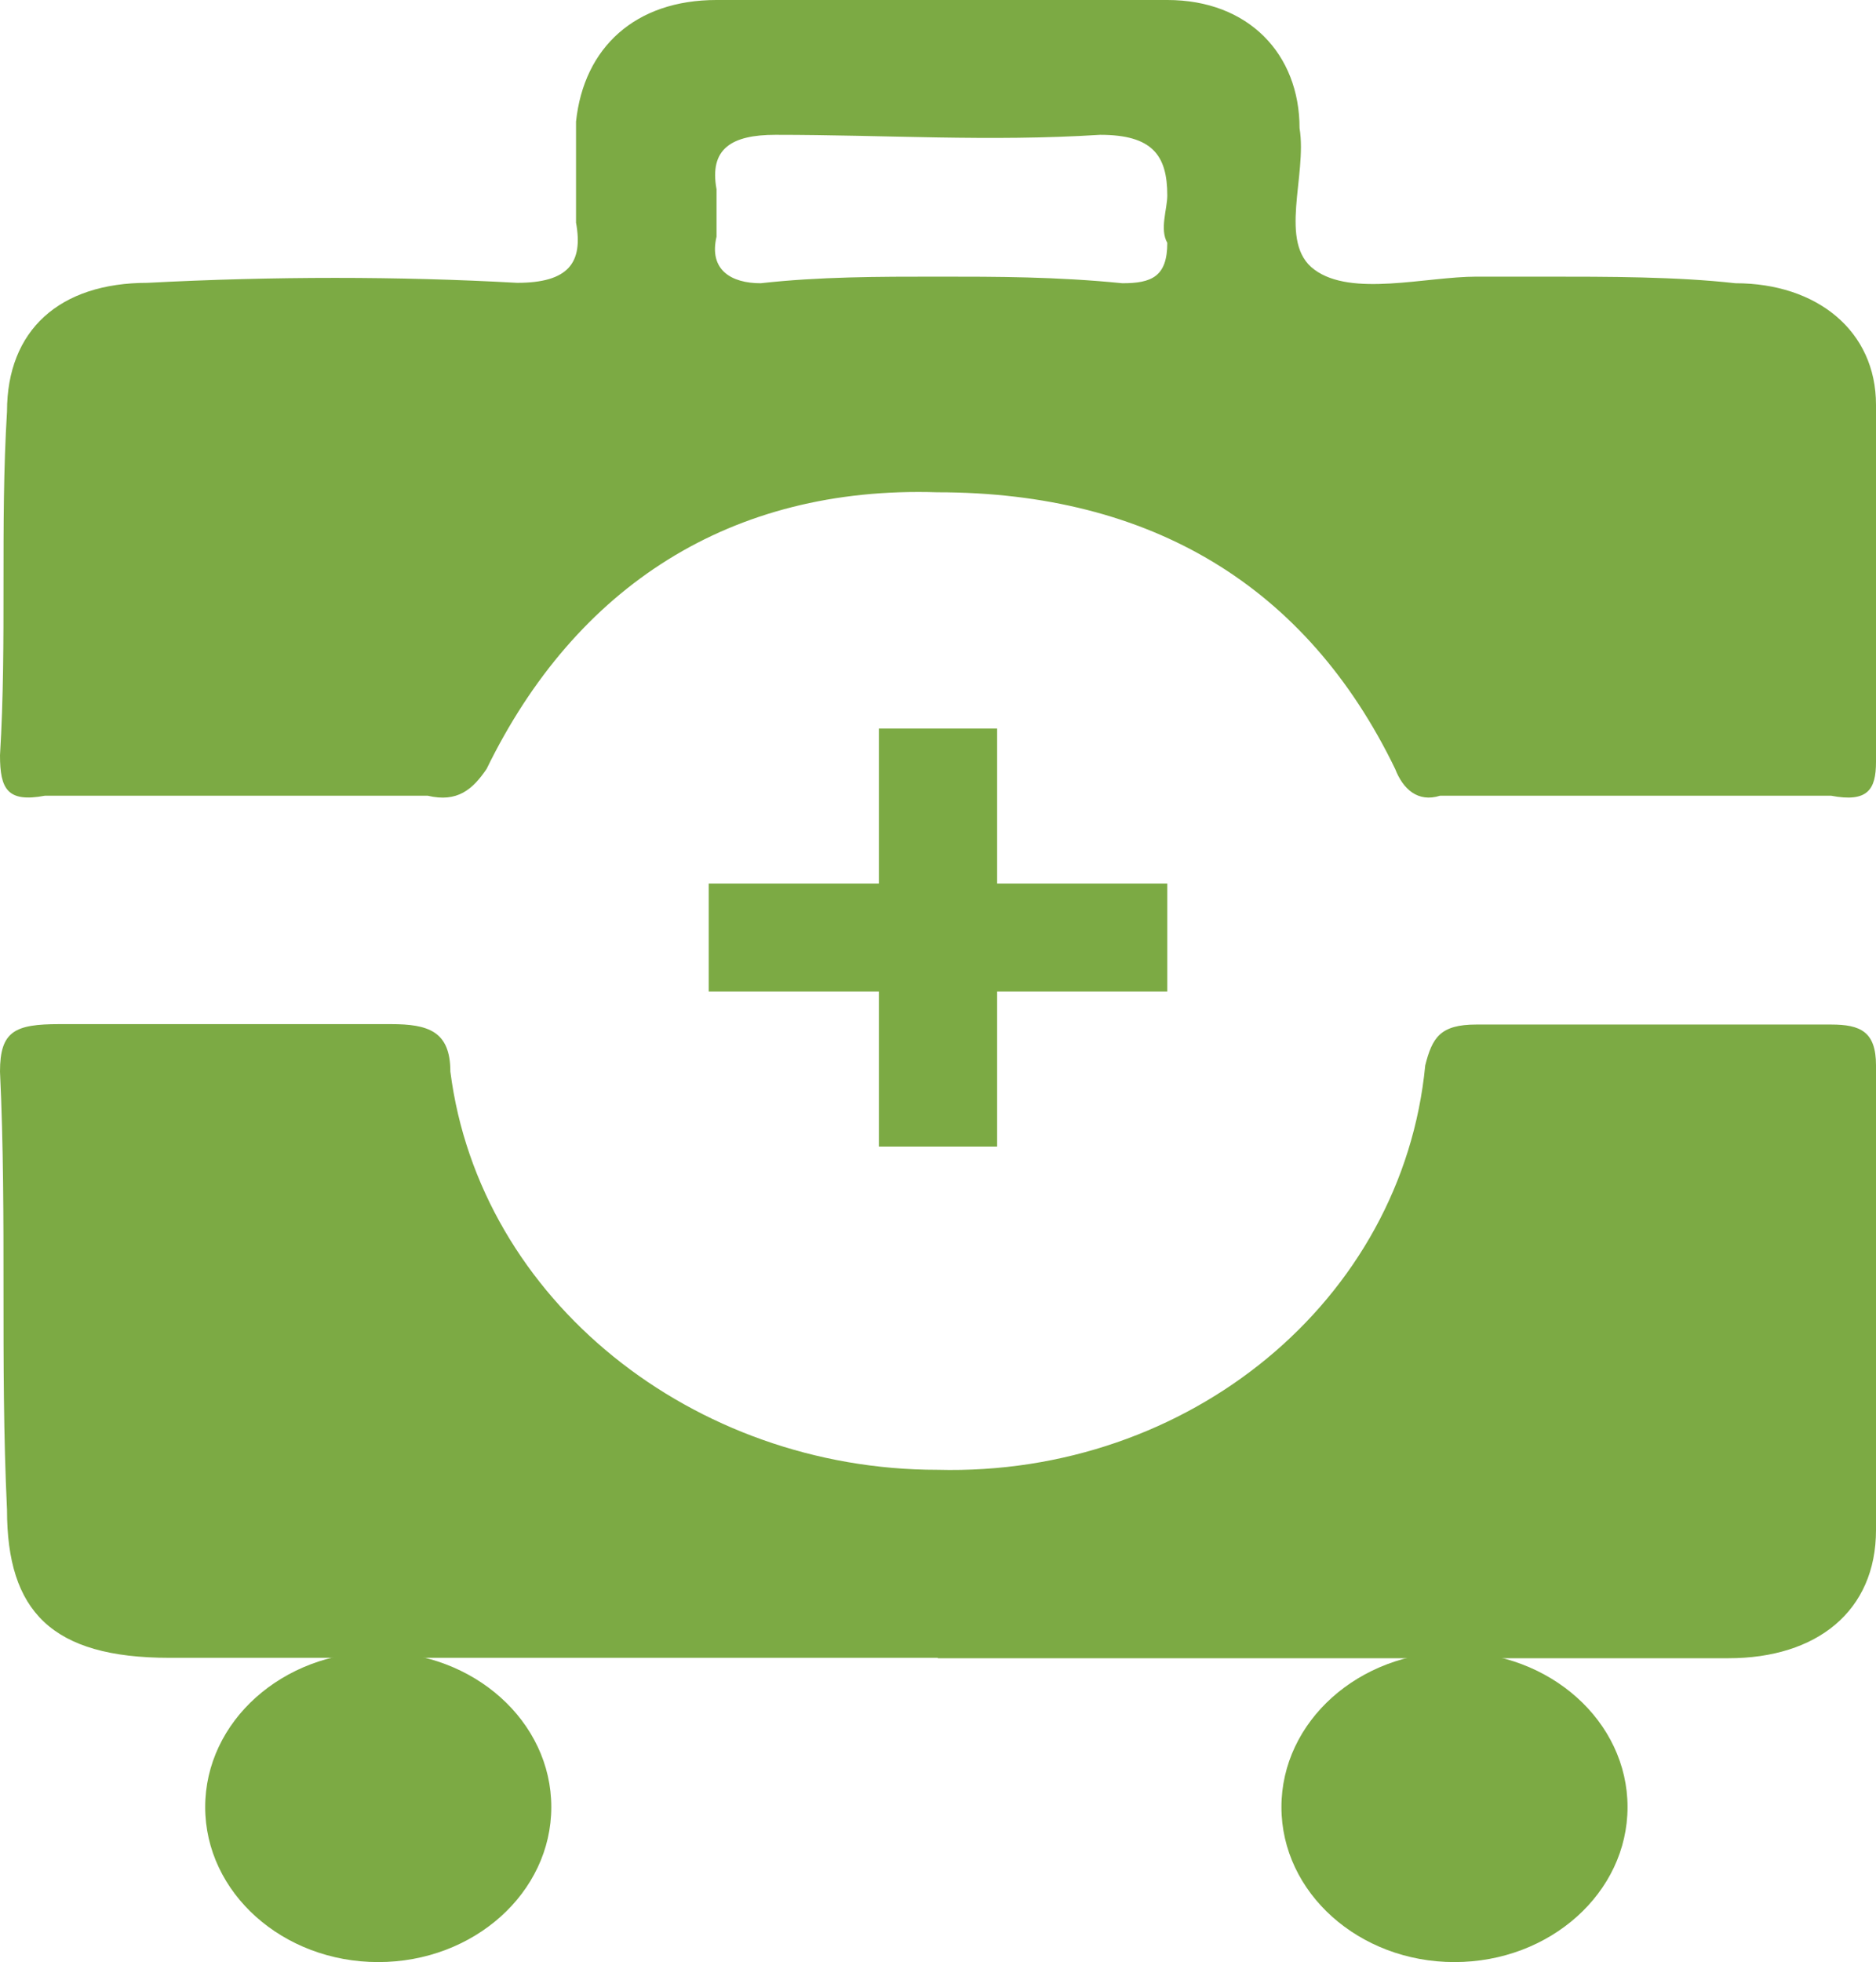 <?xml version="1.0" encoding="UTF-8"?>
<svg id="_レイヤー_2" data-name="レイヤー 2" xmlns="http://www.w3.org/2000/svg" viewBox="0 0 45.53 47.59">
  <defs>
    <style>
      .cls-1 {
        fill-rule: evenodd;
      }

      .cls-1, .cls-2 {
        fill: #7caa44;
        stroke-width: 0px;
      }
    </style>
  </defs>
  <g id="_レイヤー_1-2" data-name="レイヤー 1">
    <g>
      <g>
        <path class="cls-1" d="m22.76,40.21H4.11c-2.86,0-3.94-1.13-3.94-3.59-.17-3.6,0-7.03-.17-10.63,0-.98.36-1.15,1.44-1.15h8.05c.9,0,1.44.17,1.44,1.15.71,5.56,5.91,9.66,11.82,9.66,6.1.16,11.29-4.1,11.84-9.81.17-.67.36-.99,1.24-.99h8.61c.71,0,1.09.17,1.09.99v11.27c0,1.97-1.44,3.11-3.58,3.11h-19.19Z"/>
        <ellipse class="cls-2" cx="9.18" cy="43.83" rx="4.2" ry="3.76"/>
        <ellipse class="cls-2" cx="35.3" cy="43.83" rx="4.2" ry="3.76"/>
      </g>
      <path class="cls-1" d="m22.76,6.71c1.44,0,2.87,0,4.48.16.71,0,1.09-.16,1.09-.98-.19-.33,0-.82,0-1.15,0-.98-.37-1.47-1.63-1.47-2.68.17-5.2,0-7.88,0-1.07,0-1.61.34-1.43,1.32v1.15c-.19.81.36,1.13,1.07,1.13,1.43-.16,2.87-.16,4.3-.16h0Zm-1.43,21.1h0v-3.76h-4.13v-2.62h4.13v-3.76h2.87v3.76h4.13v2.62h-4.13v3.76h-2.87ZM37.45,6.71h0c1.61,0,3.24,0,4.67.16,1.97,0,3.41,1.15,3.41,2.95v8.66c0,.67-.2.99-1.09.82h-9.49c-.54.17-.9-.16-1.09-.65-2.14-4.42-5.91-6.71-11.11-6.71-5.01-.16-8.78,2.28-10.94,6.71-.34.5-.71.82-1.43.65H1.09c-.91.17-1.09-.16-1.09-.98.17-2.78,0-5.56.17-8.34,0-1.97,1.27-3.12,3.41-3.12,3.06-.16,6.1-.16,8.97,0,1.24,0,1.61-.48,1.43-1.46v-2.45c.19-1.8,1.44-2.95,3.41-2.95h10.94c1.97,0,3.21,1.31,3.21,3.11.19,1.15-.53,2.78.36,3.43.9.67,2.7.17,3.94.17h1.61Z"/>
    </g>
  </g>
</svg>